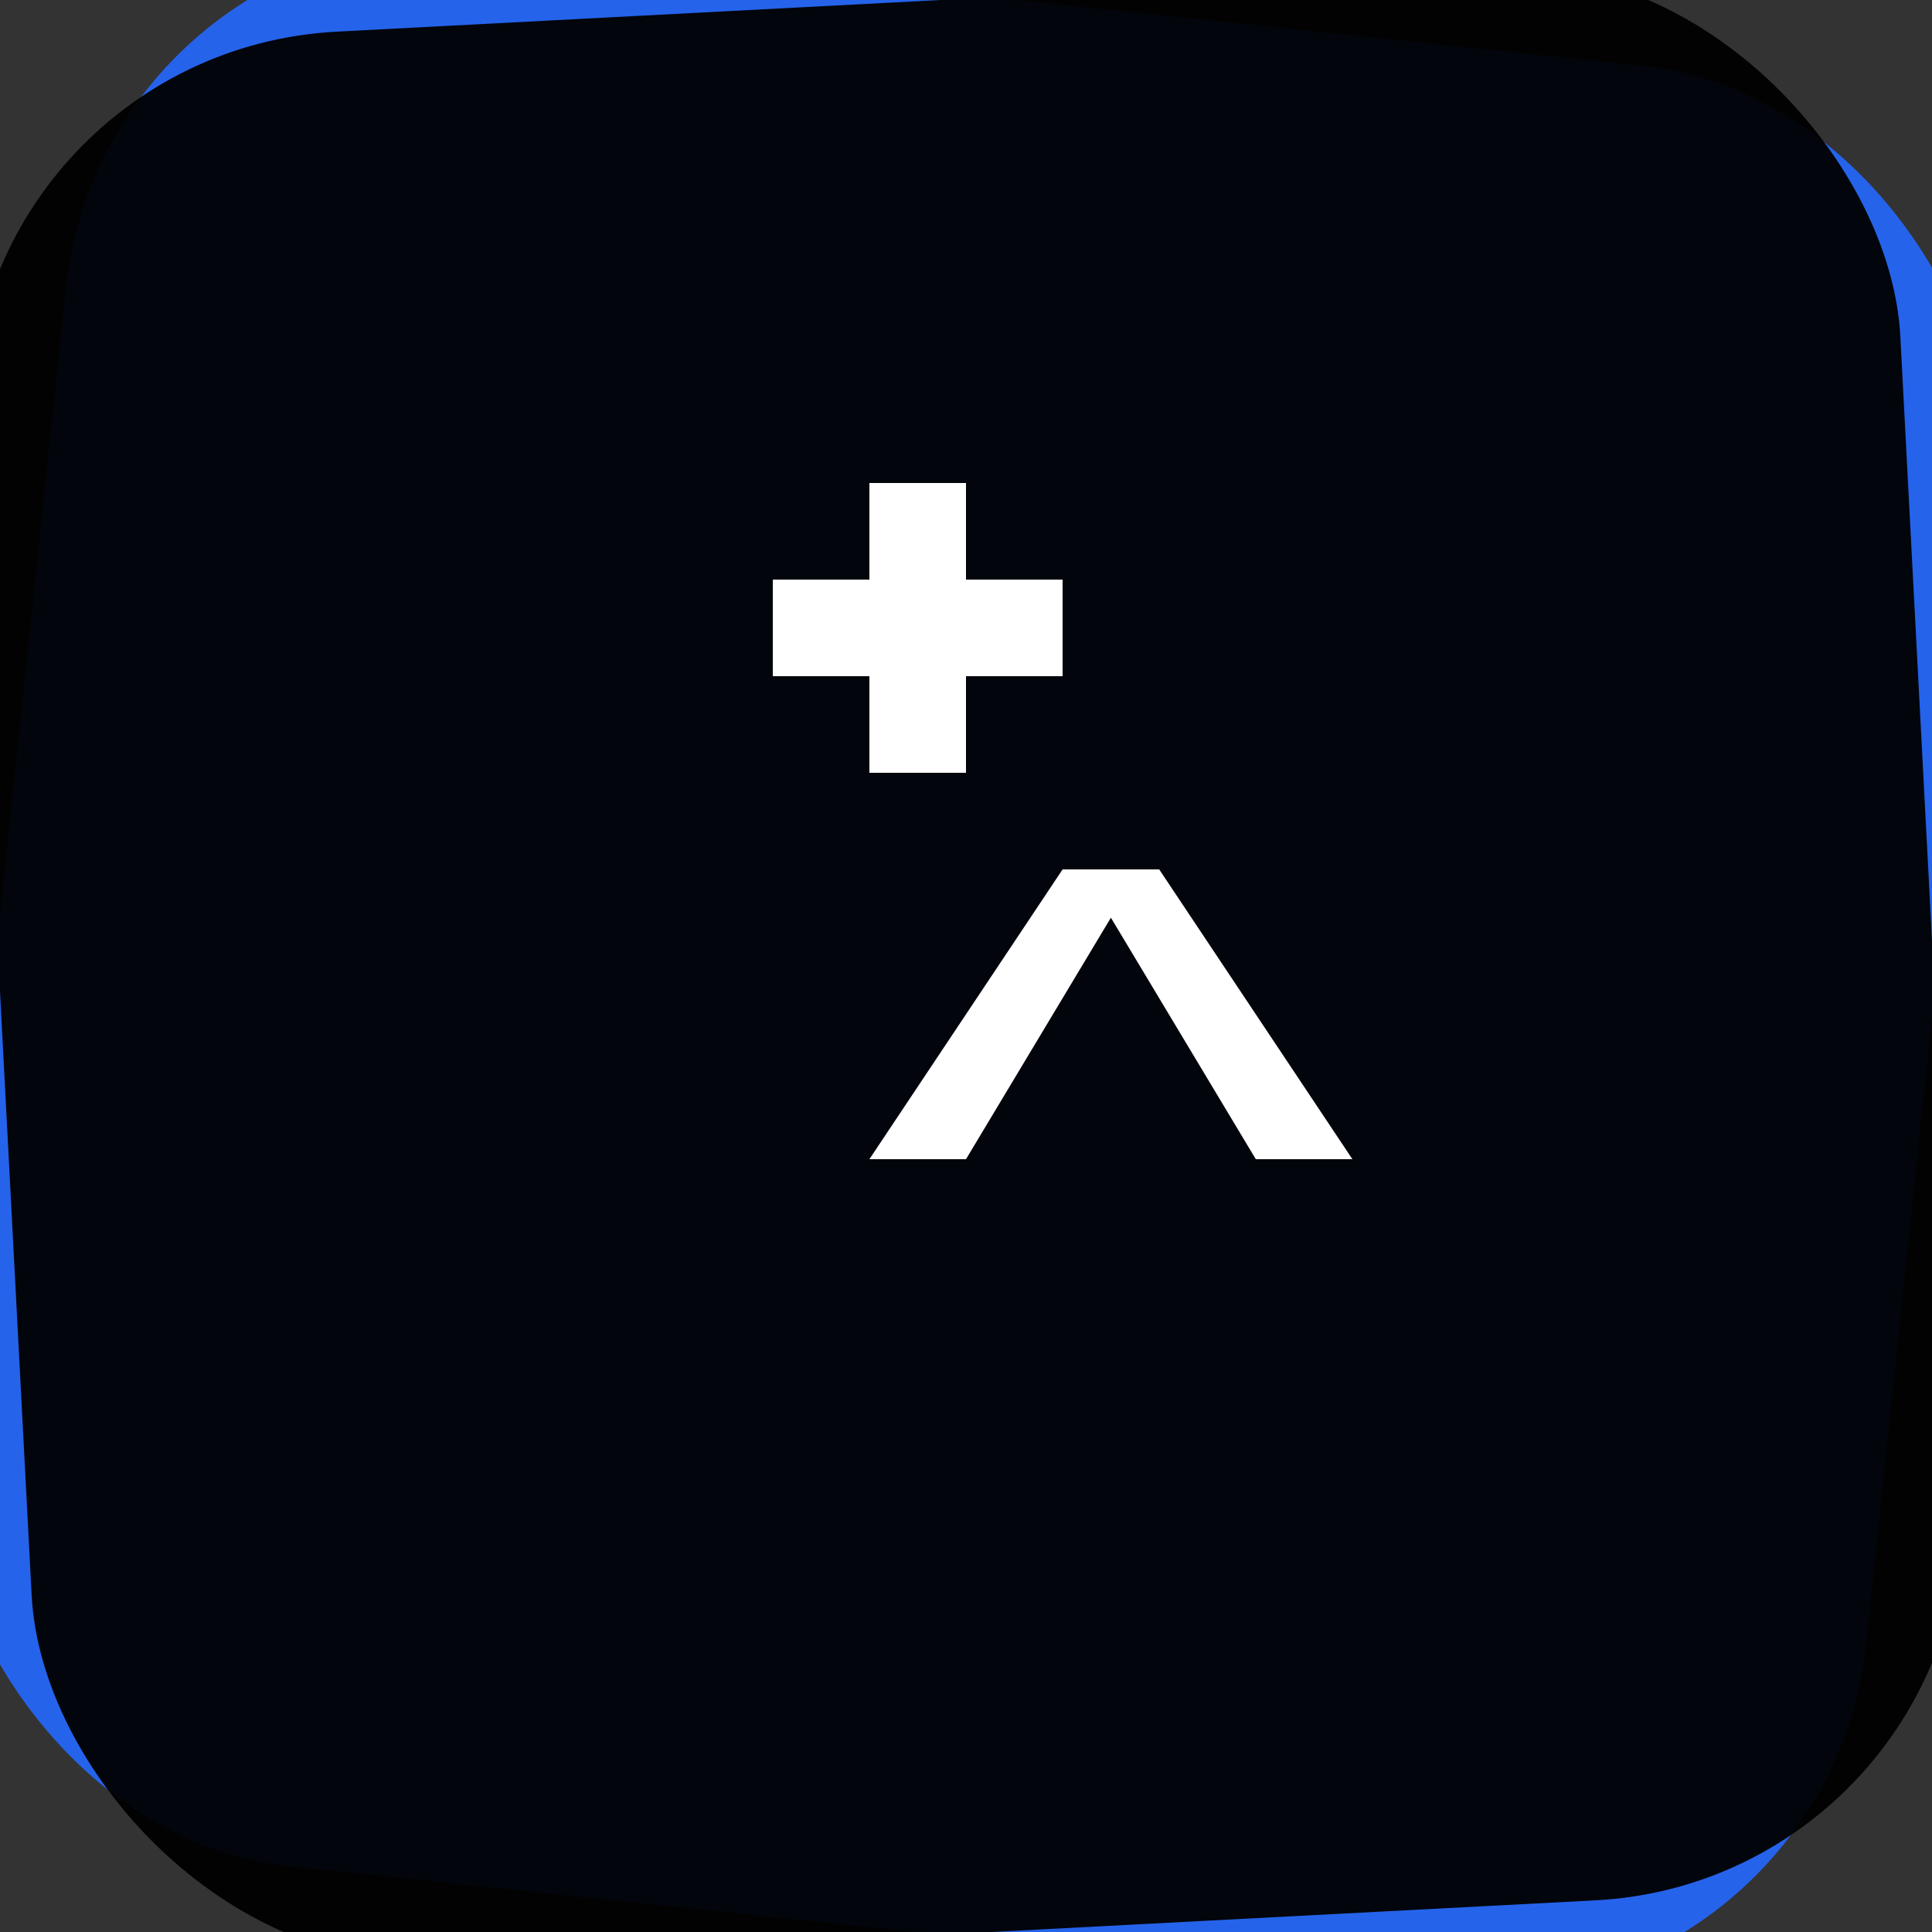 <svg width="40" height="40" viewBox="0 0 40 40" xmlns="http://www.w3.org/2000/svg">
  <rect x="0" y="0" width="40" height="40" fill="#333333" stroke="none"/>
  <rect width="40" height="40" rx="8" fill="#2563eb" transform="rotate(6 20 20)"/>
  <rect width="40" height="40" rx="8" fill="#000000" transform="rotate(-3 20 20)" opacity="0.95"/>
  <g transform="translate(8, 8)">
    <path d="M8 4 L10 4 L10 2 L12 2 L12 4 L14 4 L14 6 L12 6 L12 8 L10 8 L10 6 L8 6 Z" fill="white"/>
    <path d="M16 10 L20 16 L18 16 L15 11 L12 16 L10 16 L14 10" fill="white"/>
  </g>
</svg>
